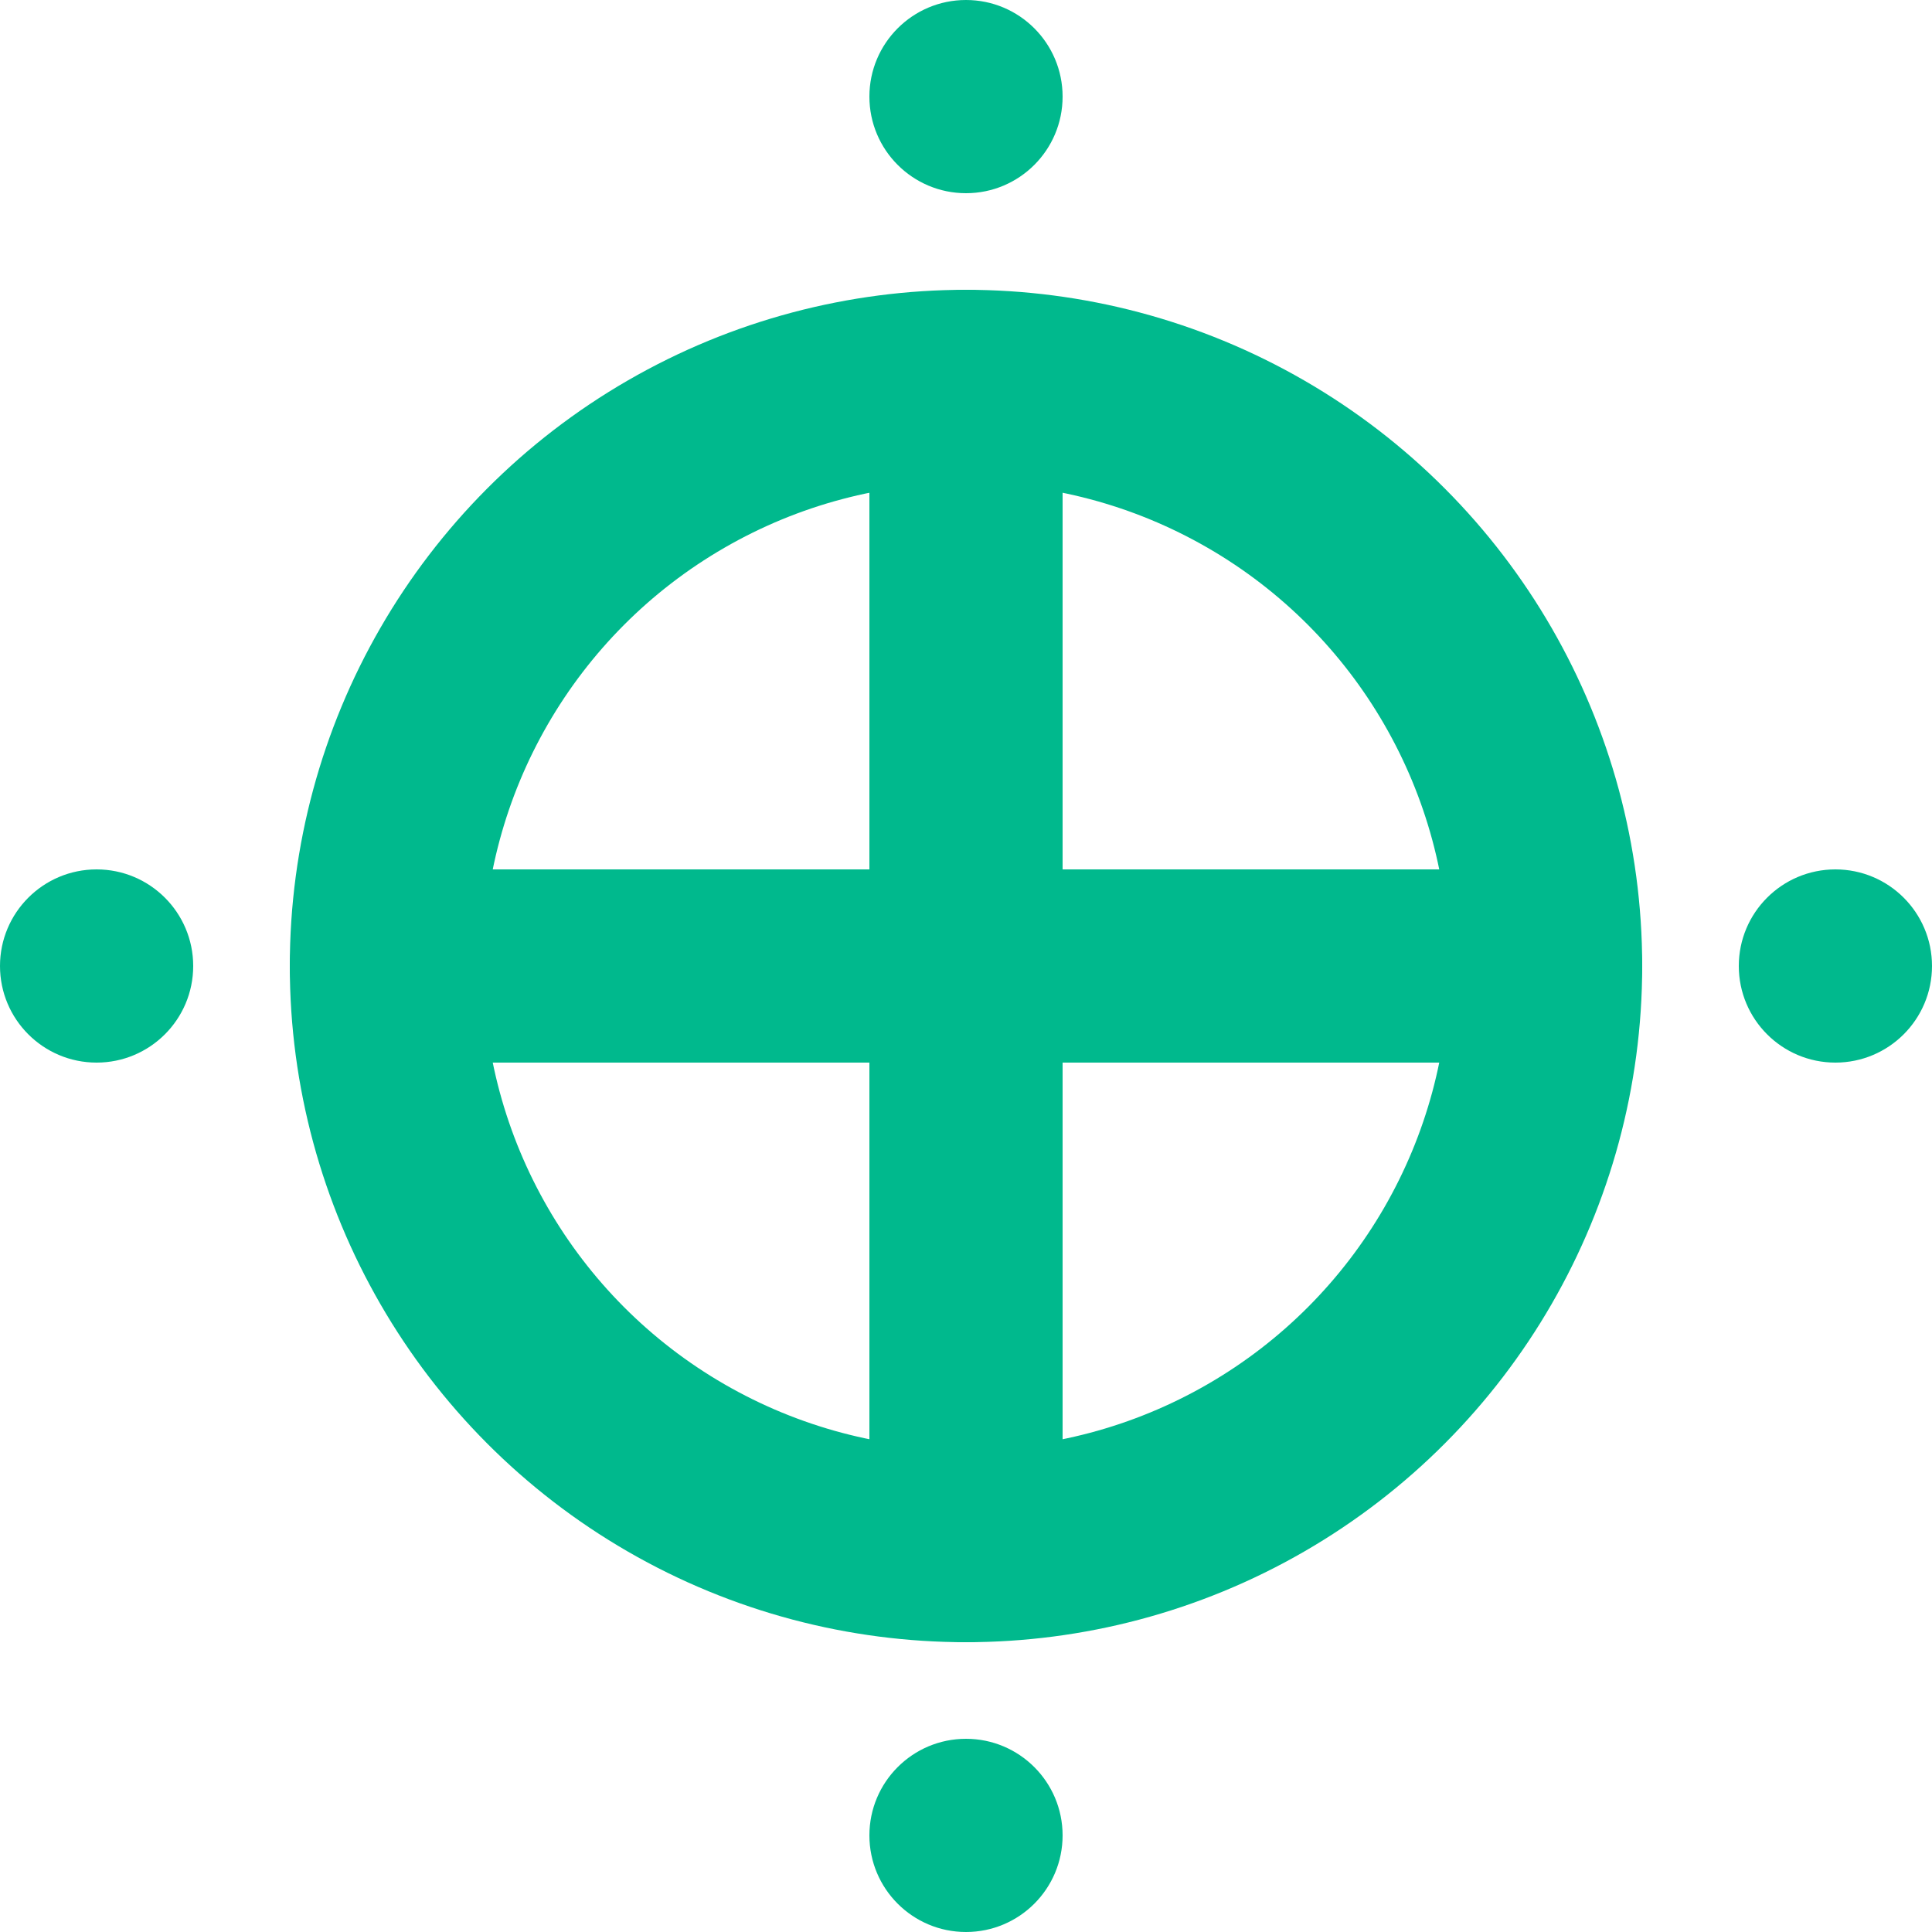 <svg width="40" height="40" viewBox="0 0 40 40" fill="none" xmlns="http://www.w3.org/2000/svg">
<path d="M20 8V32" stroke="#00B98D" stroke-width="4" stroke-linecap="round"/>
<path d="M32 20L8 20" stroke="#00B98D" stroke-width="4" stroke-linecap="round"/>
<circle cx="20" cy="20" r="12" stroke="#00B98D" stroke-width="4"/>
<circle cx="20" cy="38" r="2" fill="#00B98D"/>
<circle cx="2" cy="20" r="2" fill="#00B98D"/>
<circle cx="38" cy="20" r="2" fill="#00B98D"/>
<circle cx="20" cy="2" r="2" fill="#00B98D"/>
</svg>
